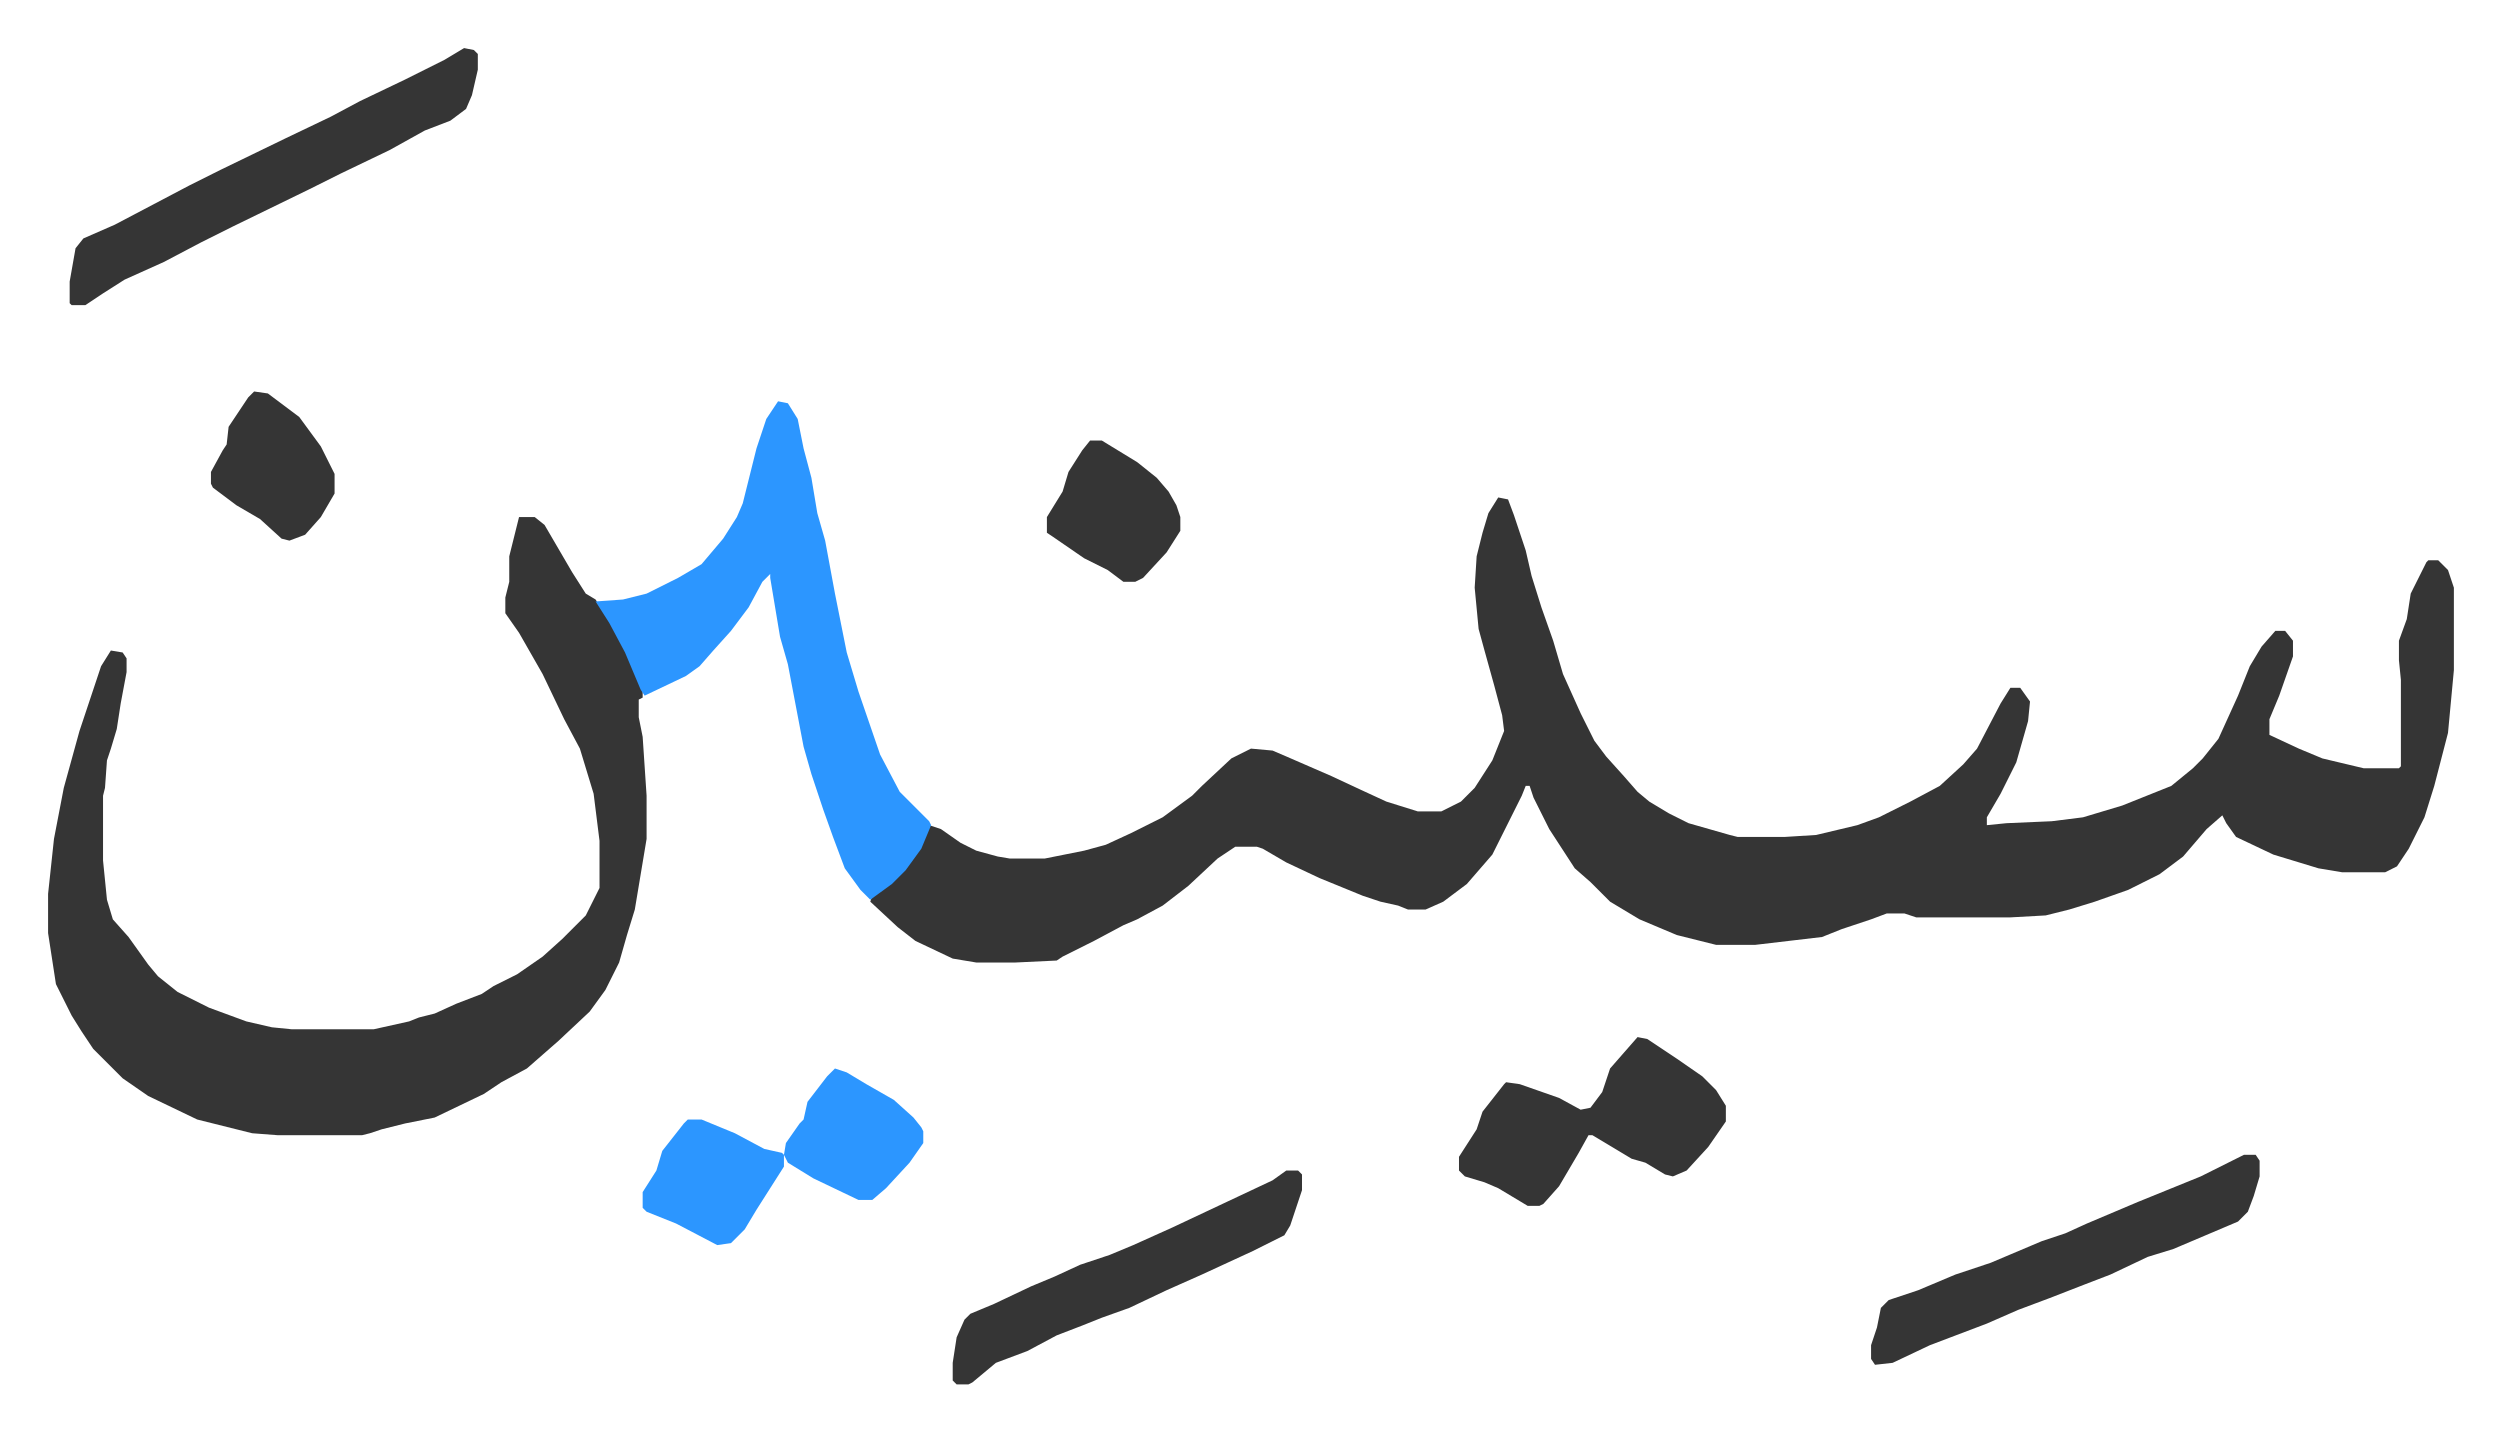 <svg xmlns="http://www.w3.org/2000/svg" role="img" viewBox="-24.50 495.50 1274.00 729.00"><path fill="#353535" id="rule_normal" d="M739 749l5 1 3 8 6 18 3 13 5 16 6 17 5 17 9 20 7 14 6 8 9 10 7 8 6 5 10 6 10 5 21 6 4 1h24l16-1 21-5 11-4 16-8 15-8 12-11 7-8 12-23 5-8h5l5 7-1 10-6 21-8 16-7 12v4l10-1 23-1 16-2 20-6 25-10 11-9 5-5 8-10 10-22 6-15 6-10 7-8h5l4 5v8l-7 20-5 12v8l15 7 12 5 21 5h18l1-1v-44l-1-10v-10l4-11 2-13 8-16 1-1h5l5 5 3 9v42l-3 32-7 27-5 16-8 16-6 9-6 3h-22l-12-2-23-7-19-9-5-7-2-4-8 7-12 14-12 9-16 8-17 6-13 4-12 3-18 1h-48l-6-2h-9l-8 3-15 5-10 4-34 4h-20l-20-5-19-8-15-9-10-10-8-7-13-20-8-16-2-6h-2l-2 5-7 14-8 16-13 15-12 9-9 4h-9l-5-2-9-2-9-3-22-9-17-8-12-7-3-1h-11l-9 6-15 14-13 10-13 7-7 3-15 8-16 8-3 2-21 1h-20l-12-2-19-9-9-7-14-13 1-3 12-9 9-10 6-12 2-5 6 2 10 7 8 4 11 3 6 1h18l20-4 11-3 13-6 16-8 15-11 5-5 15-14 10-5 11 1 7 3 23 10 15 7 13 6 16 5h12l10-5 7-7 9-14 6-15-1-8-4-15-5-18-3-11-2-21 1-16 3-12 3-10zm-499 10h8l5 4 14 24 7 11 5 3 9 14 10 19 5 13v4l-2 1v9l2 10 2 30v22l-6 36-4 13-4 14-7 14-8 11-16 15-8 7-8 7-13 7-9 6-25 12-15 3-12 3-6 2-4 1h-43l-13-1-28-7-25-12-13-9-15-15-6-9-5-8-8-16-4-26v-20l3-28 5-26 8-29 11-33 5-8 6 1 2 3v7l-3 16-2 13-3 10-2 6-1 14-1 4v33l2 20 3 10 8 9 10 14 5 6 10 8 16 8 19 7 13 3 10 1h42l18-4 5-2 8-2 11-5 13-5 6-4 12-6 13-9 10-9 5-5 7-7 7-14v-24l-3-24-7-23-8-15-11-23-12-21-7-10v-8l2-8v-13z"/><path fill="#2c96ff" id="rule_madd_permissible_2_4_6" d="M372 700l5 1 5 8 3 15 4 15 3 18 4 14 5 27 6 30 6 20 11 32 10 19 10 10 5 5 1 2-5 12-8 11-7 7-11 8-5-5-8-11-6-16-5-14-6-18-4-14-8-42-4-14-3-18-2-12v-2l-4 4-7 13-9 12-9 10-7 8-7 5-21 10-2-3-8-19-8-15-7-11 14-1 12-3 16-8 12-7 11-13 7-11 3-7 7-28 5-15z"/><path fill="#353535" id="rule_normal" d="M212 520l5 1 2 2v8l-3 13-3 7-8 6-13 5-18 10-25 12-16 8-39 19-16 8-19 10-20 9-11 7-9 6h-7l-1-1v-11l3-17 4-5 16-7 19-10 19-10 16-8 33-16 23-11 15-8 23-11 20-10zm598 504l5 1 15 10 13 9 7 7 5 8v8l-9 13-11 12-7 3-4-1-10-6-7-2-20-12h-2l-5 9-10 17-8 9-2 1h-6l-15-9-7-3-10-3-3-3v-7l9-14 3-9 11-14 1-1 7 1 20 7 11 6 5-1 6-8 4-12 7-8zm309 60h6l2 3v8l-3 10-3 8-5 5-33 14-13 4-19 9-13 5-18 7-16 6-16 7-29 11-19 9-9 1-2-3v-7l3-9 2-10 4-4 15-5 19-8 18-6 26-11 12-4 11-5 26-11 32-13 16-8zm-488 8h6l2 2v8l-6 18-3 5-16 8-26 12-18 8-19 9-14 5-10 4-13 5-15 8-16 6-12 10-2 1h-6l-2-2v-9l2-13 4-9 3-3 12-5 19-9 12-5 13-6 15-5 12-5 20-9 34-16 17-8zM531 720h6l18 11 10 8 6 7 4 7 2 6v7l-7 11-12 13-4 2h-6l-8-6-12-6-16-11-3-2v-8l8-13 3-10 7-11zm-426-25l7 1 16 12 11 15 7 14v10l-7 12-8 9-8 3-4-1-11-10-12-7-12-9-1-2v-6l6-11 2-3 1-9 10-15z"/><path fill="#2c96ff" id="rule_madd_permissible_2_4_6" d="M401 1040l6 2 10 6 14 8 10 9 4 5 1 2v6l-7 10-12 13-7 6h-7l-23-11-13-8-2-4 1-6 7-10 2-2 2-9 10-13zm-75 26h7l17 7 15 8 9 2 1 1v6l-7 11-7 11-6 10-7 7-7 1-21-11-15-6-2-2v-8l7-11 3-10 11-14z"/></svg>
